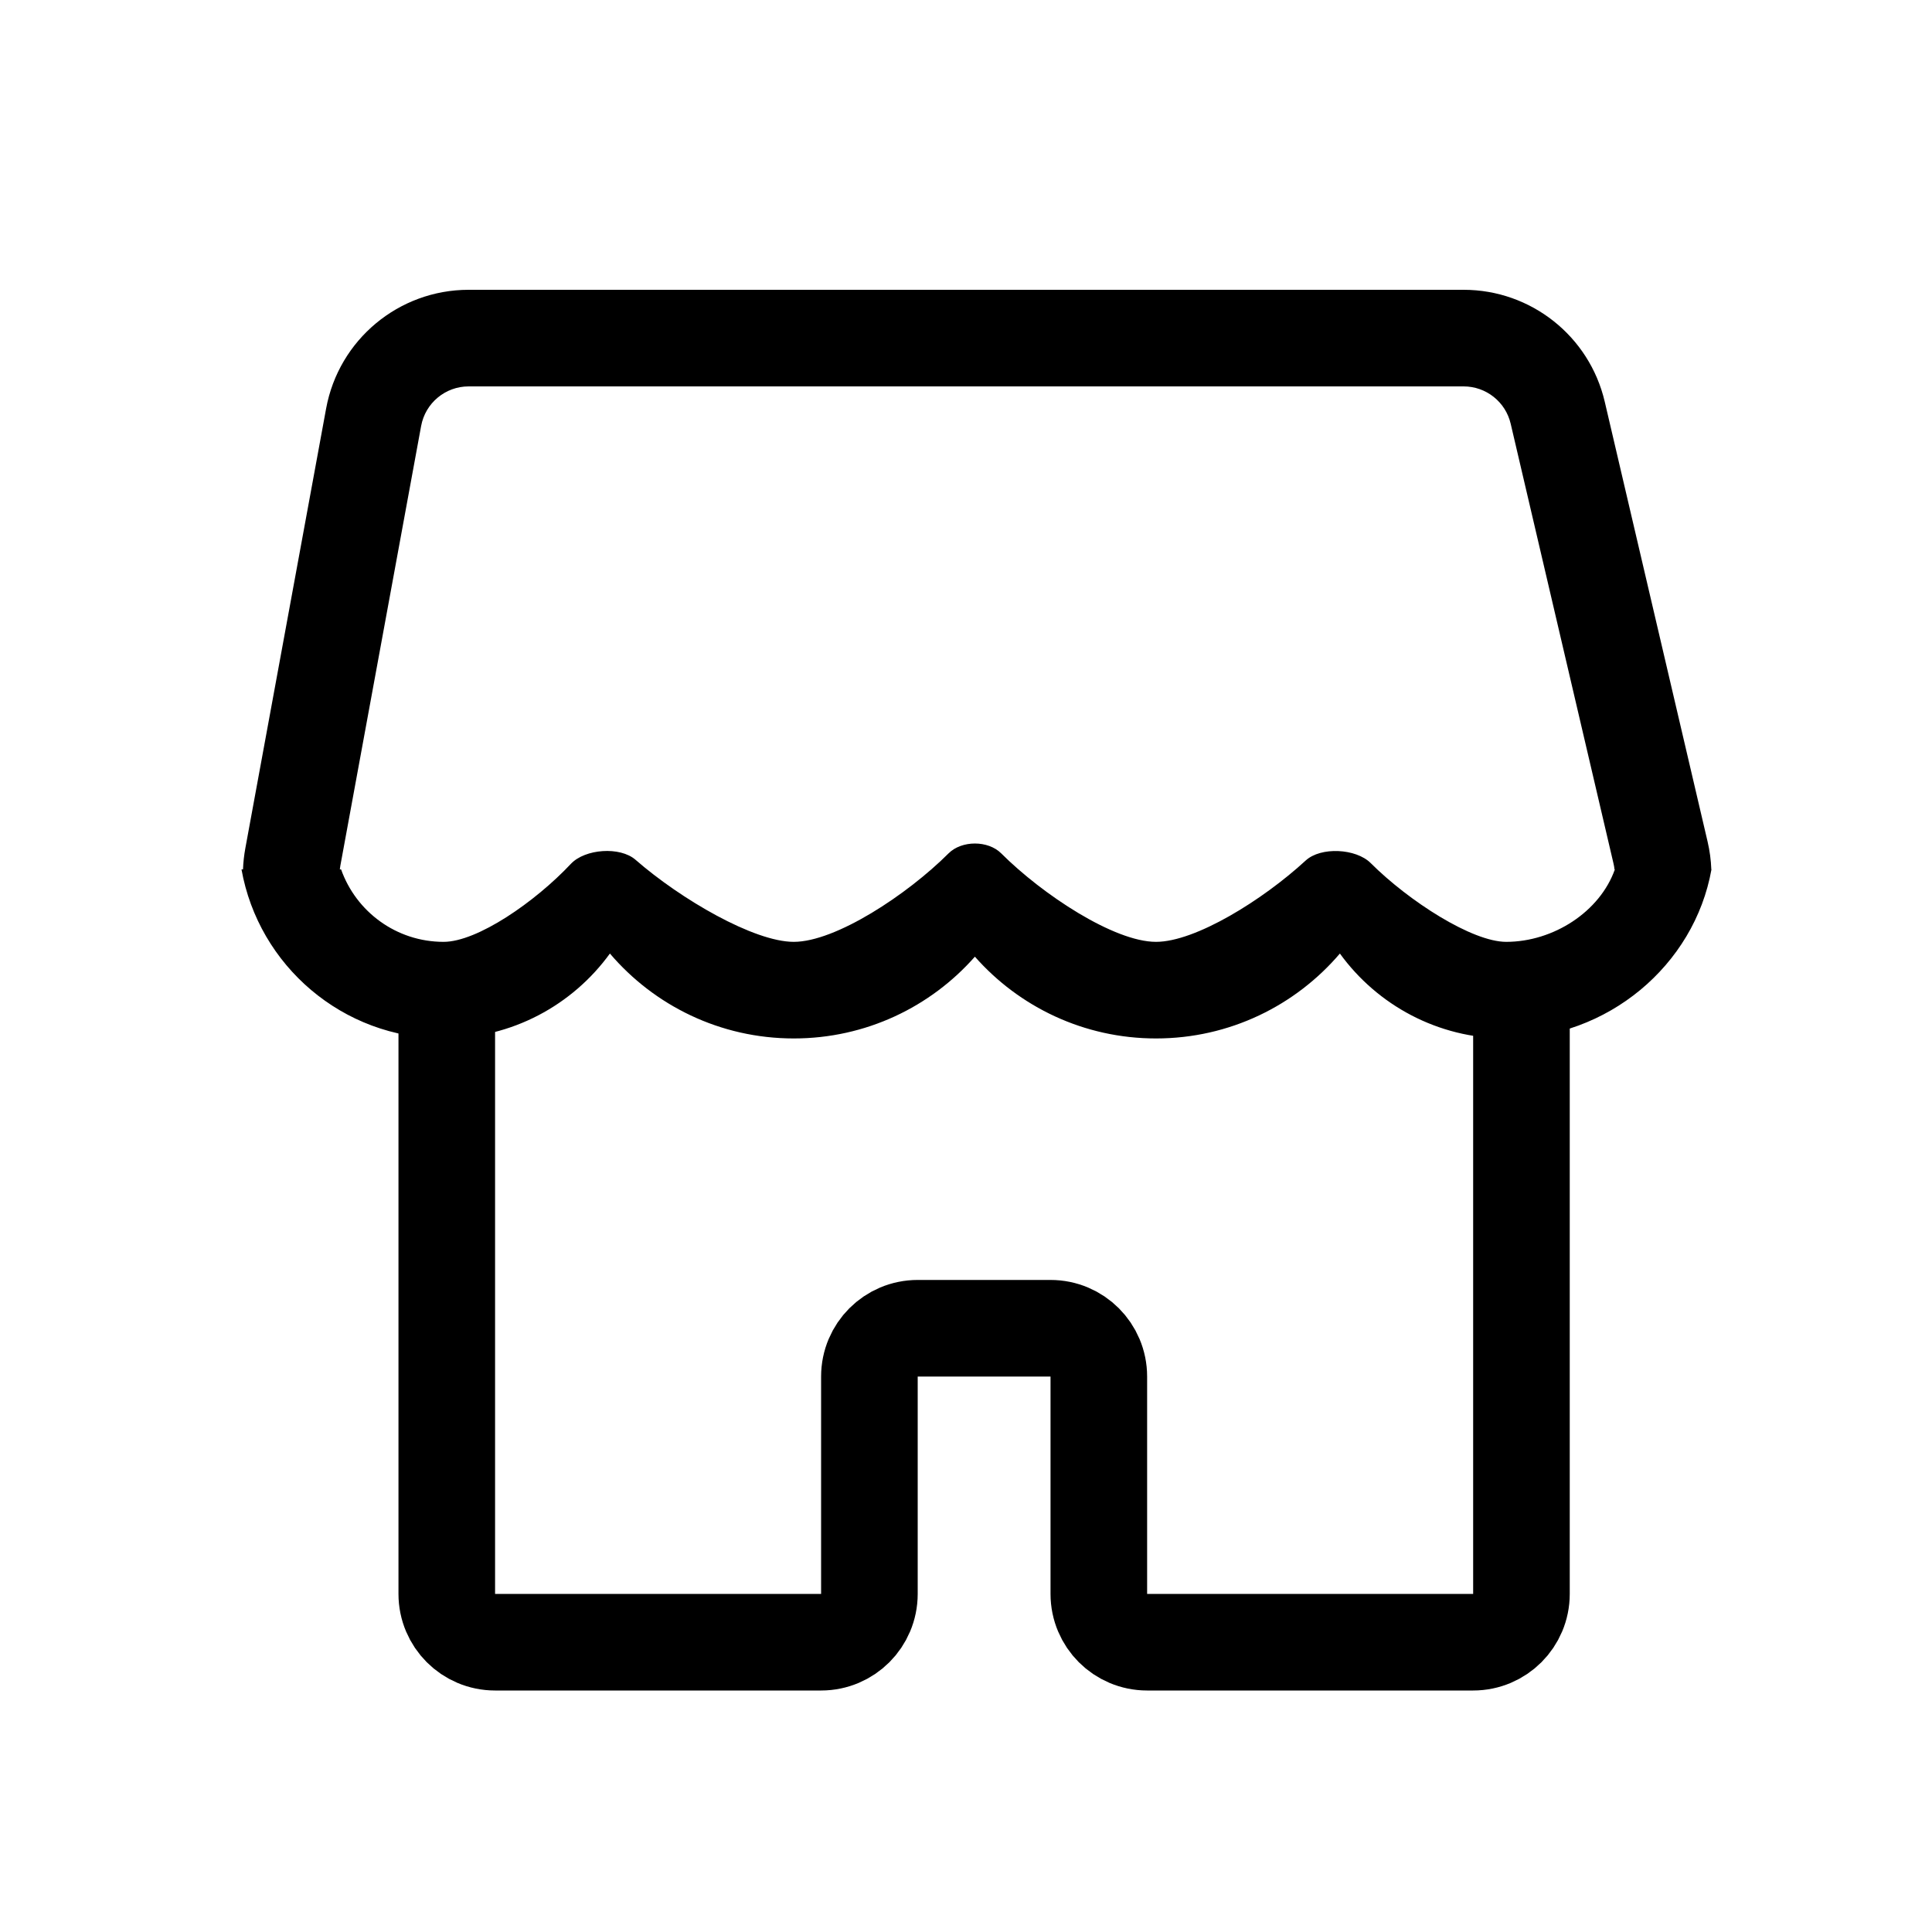 <svg width="80" height="80" viewBox="0 0 80 80" fill="none" xmlns="http://www.w3.org/2000/svg">
<path fill-rule="evenodd" clip-rule="evenodd" d="M60.606 16H19.405C18.44 16 17.613 16.689 17.438 17.639L14.093 35.847C14.084 35.898 14.076 35.949 14.071 36H14.124C14.742 37.748 16.409 39 18.368 39C19.763 39 22.155 37.35 23.639 35.77C24.223 35.148 25.673 35.041 26.316 35.602C28.197 37.242 31.224 39 32.868 39C34.602 39 37.567 37.046 39.278 35.336C39.822 34.792 40.914 34.792 41.458 35.336C43.169 37.046 46.135 39 47.868 39C49.502 39 52.293 37.264 54.066 35.632C54.694 35.054 56.151 35.133 56.755 35.736C58.349 37.327 60.963 39 62.368 39C64.327 39 66.25 37.748 66.868 36H66.853C66.845 35.918 66.831 35.836 66.811 35.753L62.554 17.545C62.342 16.64 61.535 16 60.606 16ZM70.862 36C70.848 35.618 70.797 35.231 70.706 34.842L66.449 16.634C65.814 13.92 63.394 12 60.606 12H19.405C16.51 12 14.027 14.068 13.504 16.916L10.159 35.124C10.105 35.418 10.073 35.711 10.062 36H10C10.709 39.979 14.185 43 18.368 43C21.201 43 23.71 41.614 25.255 39.484C27.089 41.635 29.819 43 32.868 43C35.855 43 38.536 41.691 40.368 39.614C42.2 41.691 44.881 43 47.868 43C50.917 43 53.647 41.635 55.482 39.484C57.026 41.614 59.535 43 62.368 43C66.551 43 70.16 39.979 70.868 36H70.862Z" fill="black"/>
<path d="M18.5 41.5V66C18.5 67.105 19.395 68 20.5 68H34C35.105 68 36 67.105 36 66V57C36 55.895 36.895 55 38 55H43.5C44.605 55 45.5 55.895 45.5 57V66C45.5 67.105 46.395 68 47.5 68H61C62.105 68 63 67.105 63 66V41.5" stroke="black" stroke-width="4"/>
</svg>
